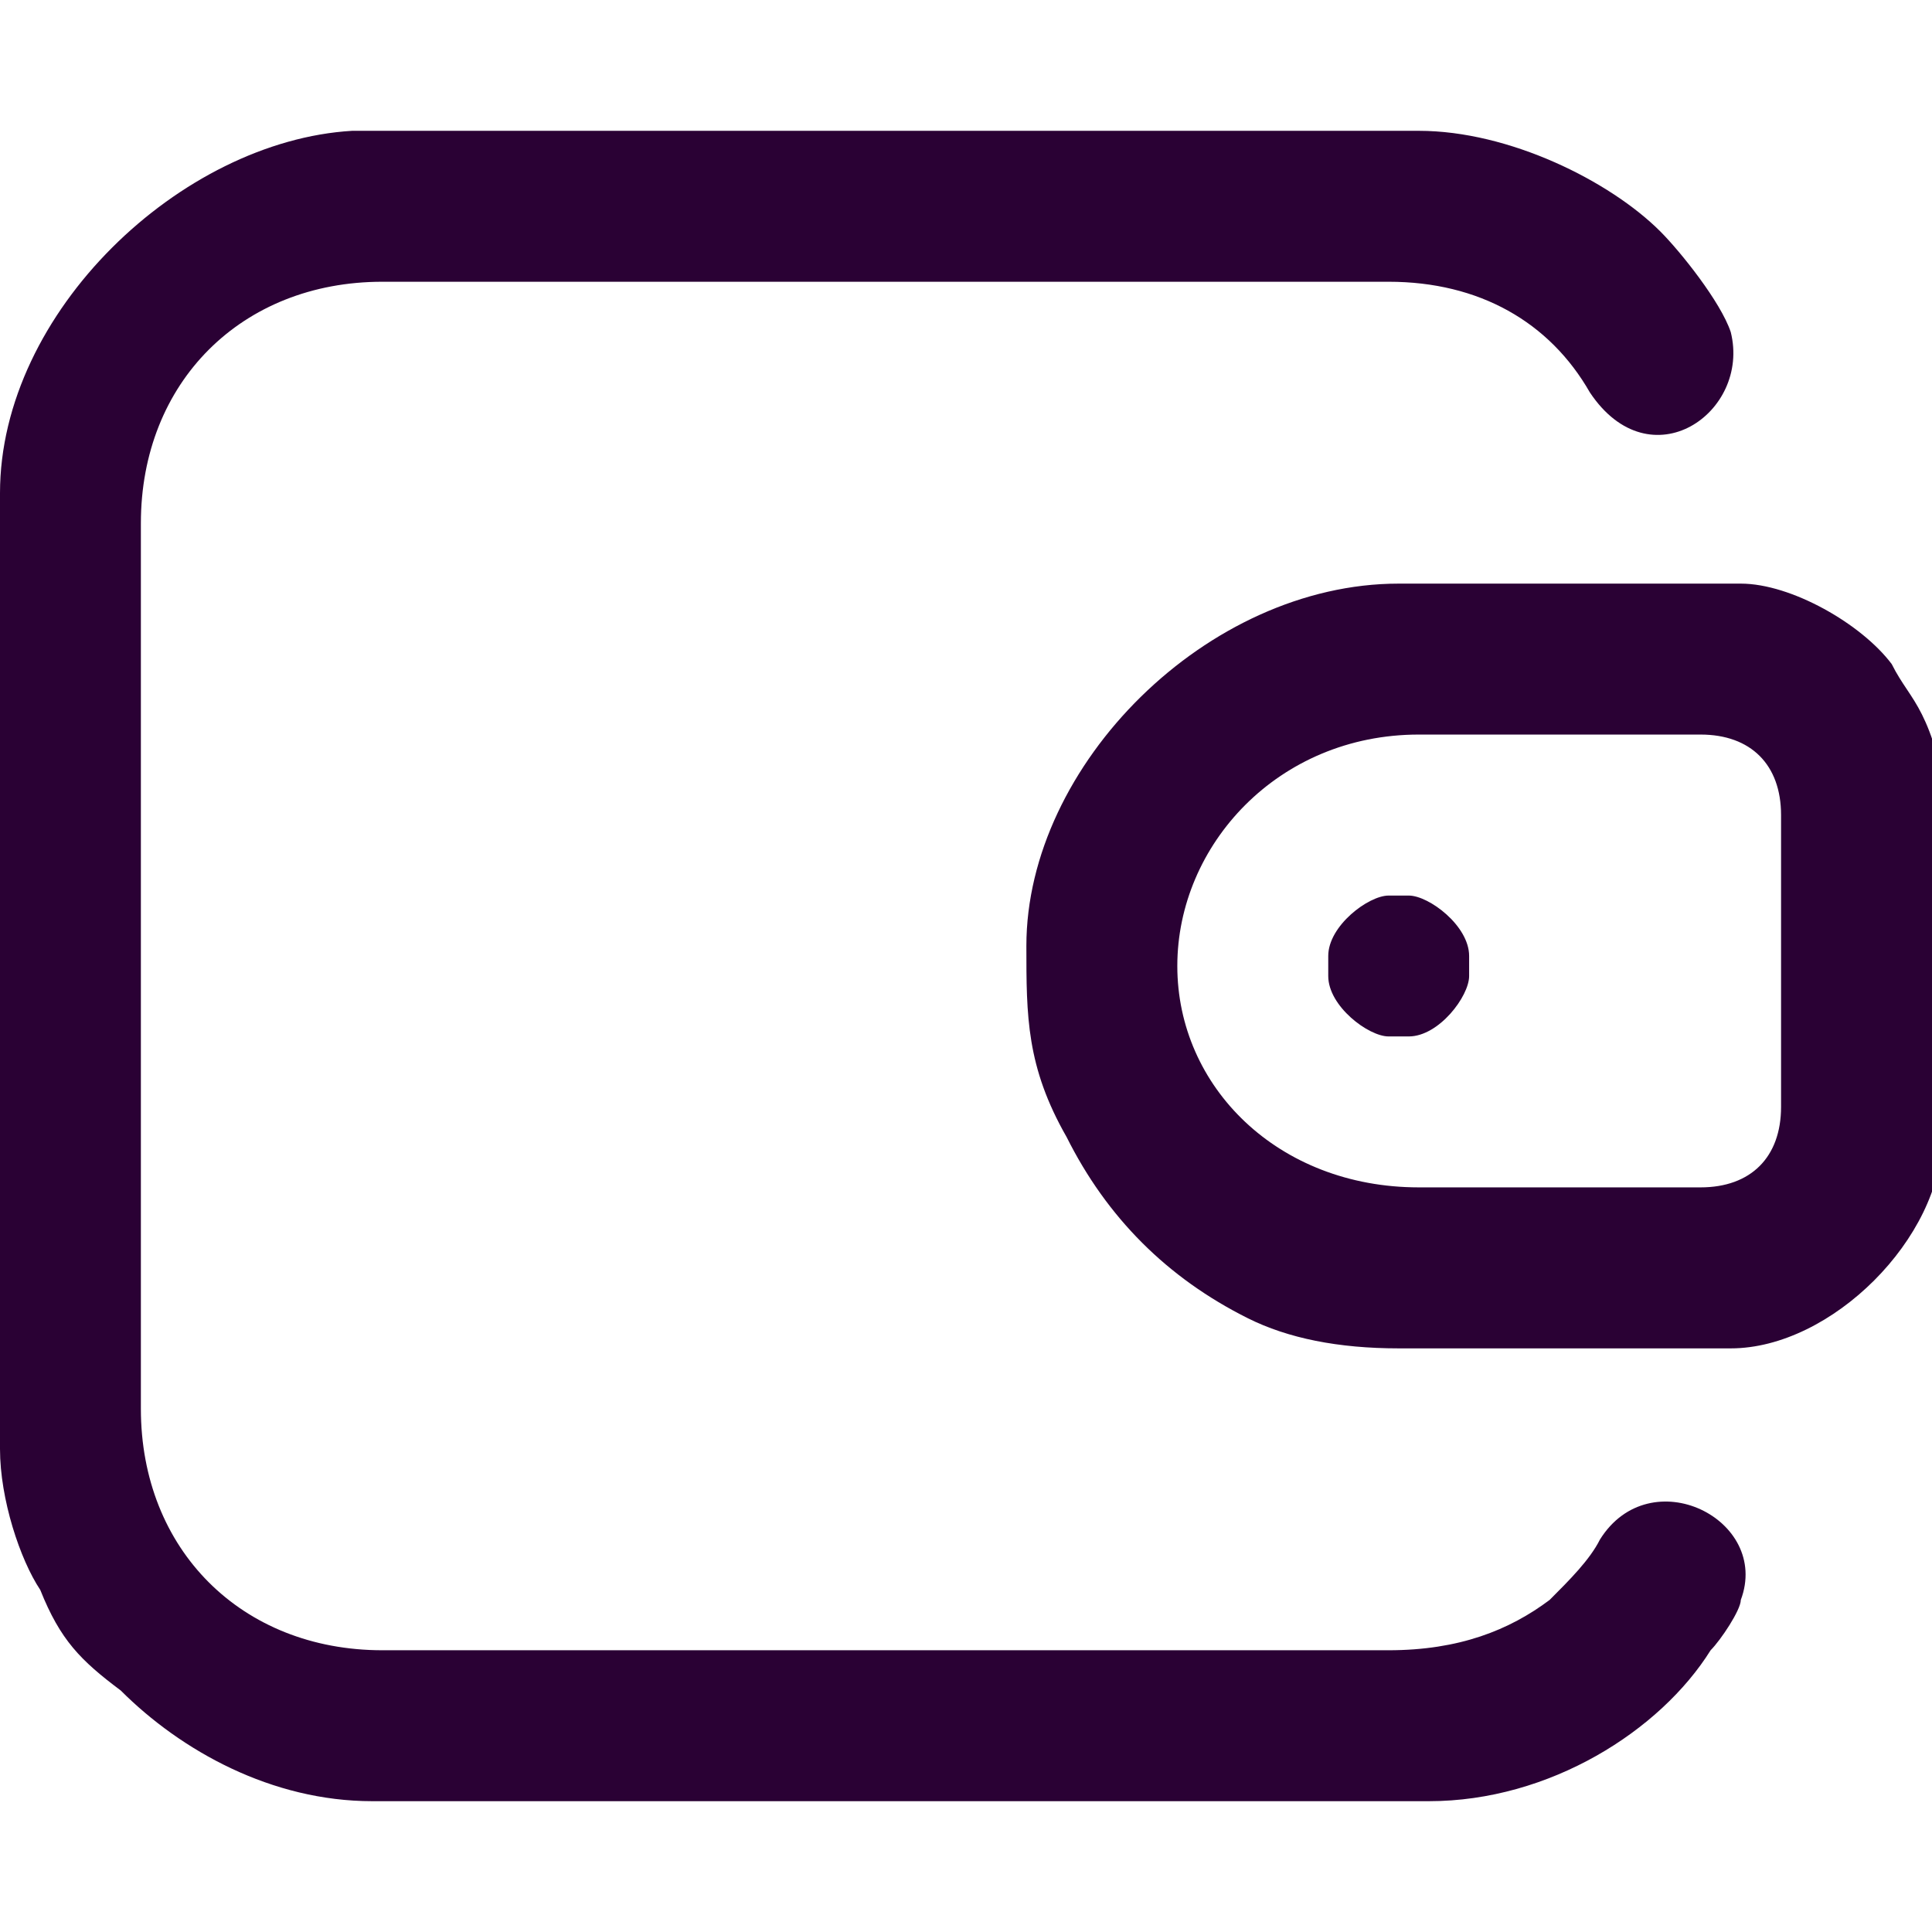 <?xml version="1.0" encoding="utf-8"?>
<!-- Generator: Adobe Illustrator 27.3.1, SVG Export Plug-In . SVG Version: 6.00 Build 0)  -->
<svg version="1.1" id="Layer_1" xmlns="http://www.w3.org/2000/svg" xmlns:xlink="http://www.w3.org/1999/xlink" x="0px" y="0px"
	 viewBox="0 0 19.2 19.2" style="enable-background:new 0 0 19.2 19.2;" xml:space="preserve">
<style type="text/css">
	.st0{fill-rule:evenodd;clip-rule:evenodd;fill:#2A0134;}
</style>
<g id="Layer_x0020_1">
	<g id="_1439712567136">
		<path class="st0" d="M0,4.9v9.5c0,0.5,0.2,1.1,0.4,1.4c0.2,0.5,0.4,0.7,0.8,1c0.6,0.6,1.5,1.1,2.5,1.1h10.5c1.2,0,2.3-0.7,2.8-1.5
			c0.1-0.1,0.3-0.4,0.3-0.5c0.3-0.8-0.9-1.4-1.4-0.6c-0.1,0.2-0.3,0.4-0.5,0.6c-0.4,0.3-0.9,0.5-1.6,0.5h-10c-1.4,0-2.4-1-2.4-2.4
			V5.2c0-1.4,1-2.4,2.4-2.4h10c0.9,0,1.6,0.4,2,1.1c0.6,0.9,1.6,0.2,1.4-0.6c-0.1-0.3-0.5-0.8-0.7-1c-0.5-0.5-1.5-1-2.4-1H3.5
			C1.8,1.4,0,3.1,0,4.9L0,4.9z"/>
		<path class="st0" d="M11.7,9.6c0-1.2,1-2.3,2.4-2.3h2.8c0.5,0,0.8,0.3,0.8,0.8V11c0,0.5-0.3,0.8-0.8,0.8h-2.8
			C12.7,11.8,11.7,10.8,11.7,9.6z M10.2,9.4c0,0.7,0,1.2,0.4,1.9c0.4,0.8,1,1.4,1.8,1.8c0.4,0.2,0.9,0.3,1.5,0.3h3.3
			c1,0,2.1-1.1,2.1-2.1V7.9c0-0.3-0.1-0.6-0.2-0.8c-0.1-0.2-0.2-0.3-0.3-0.5c-0.3-0.4-1-0.8-1.5-0.8h-3.4C12,5.8,10.2,7.6,10.2,9.4
			L10.2,9.4z"/>
		<path class="st0" d="M13.2,9.5v0.2c0,0.3,0.4,0.6,0.6,0.6h0.2c0.3,0,0.6-0.4,0.6-0.6V9.5c0-0.3-0.4-0.6-0.6-0.6h-0.2
			C13.6,8.9,13.2,9.2,13.2,9.5z"/>
	</g>
</g>
</svg>
